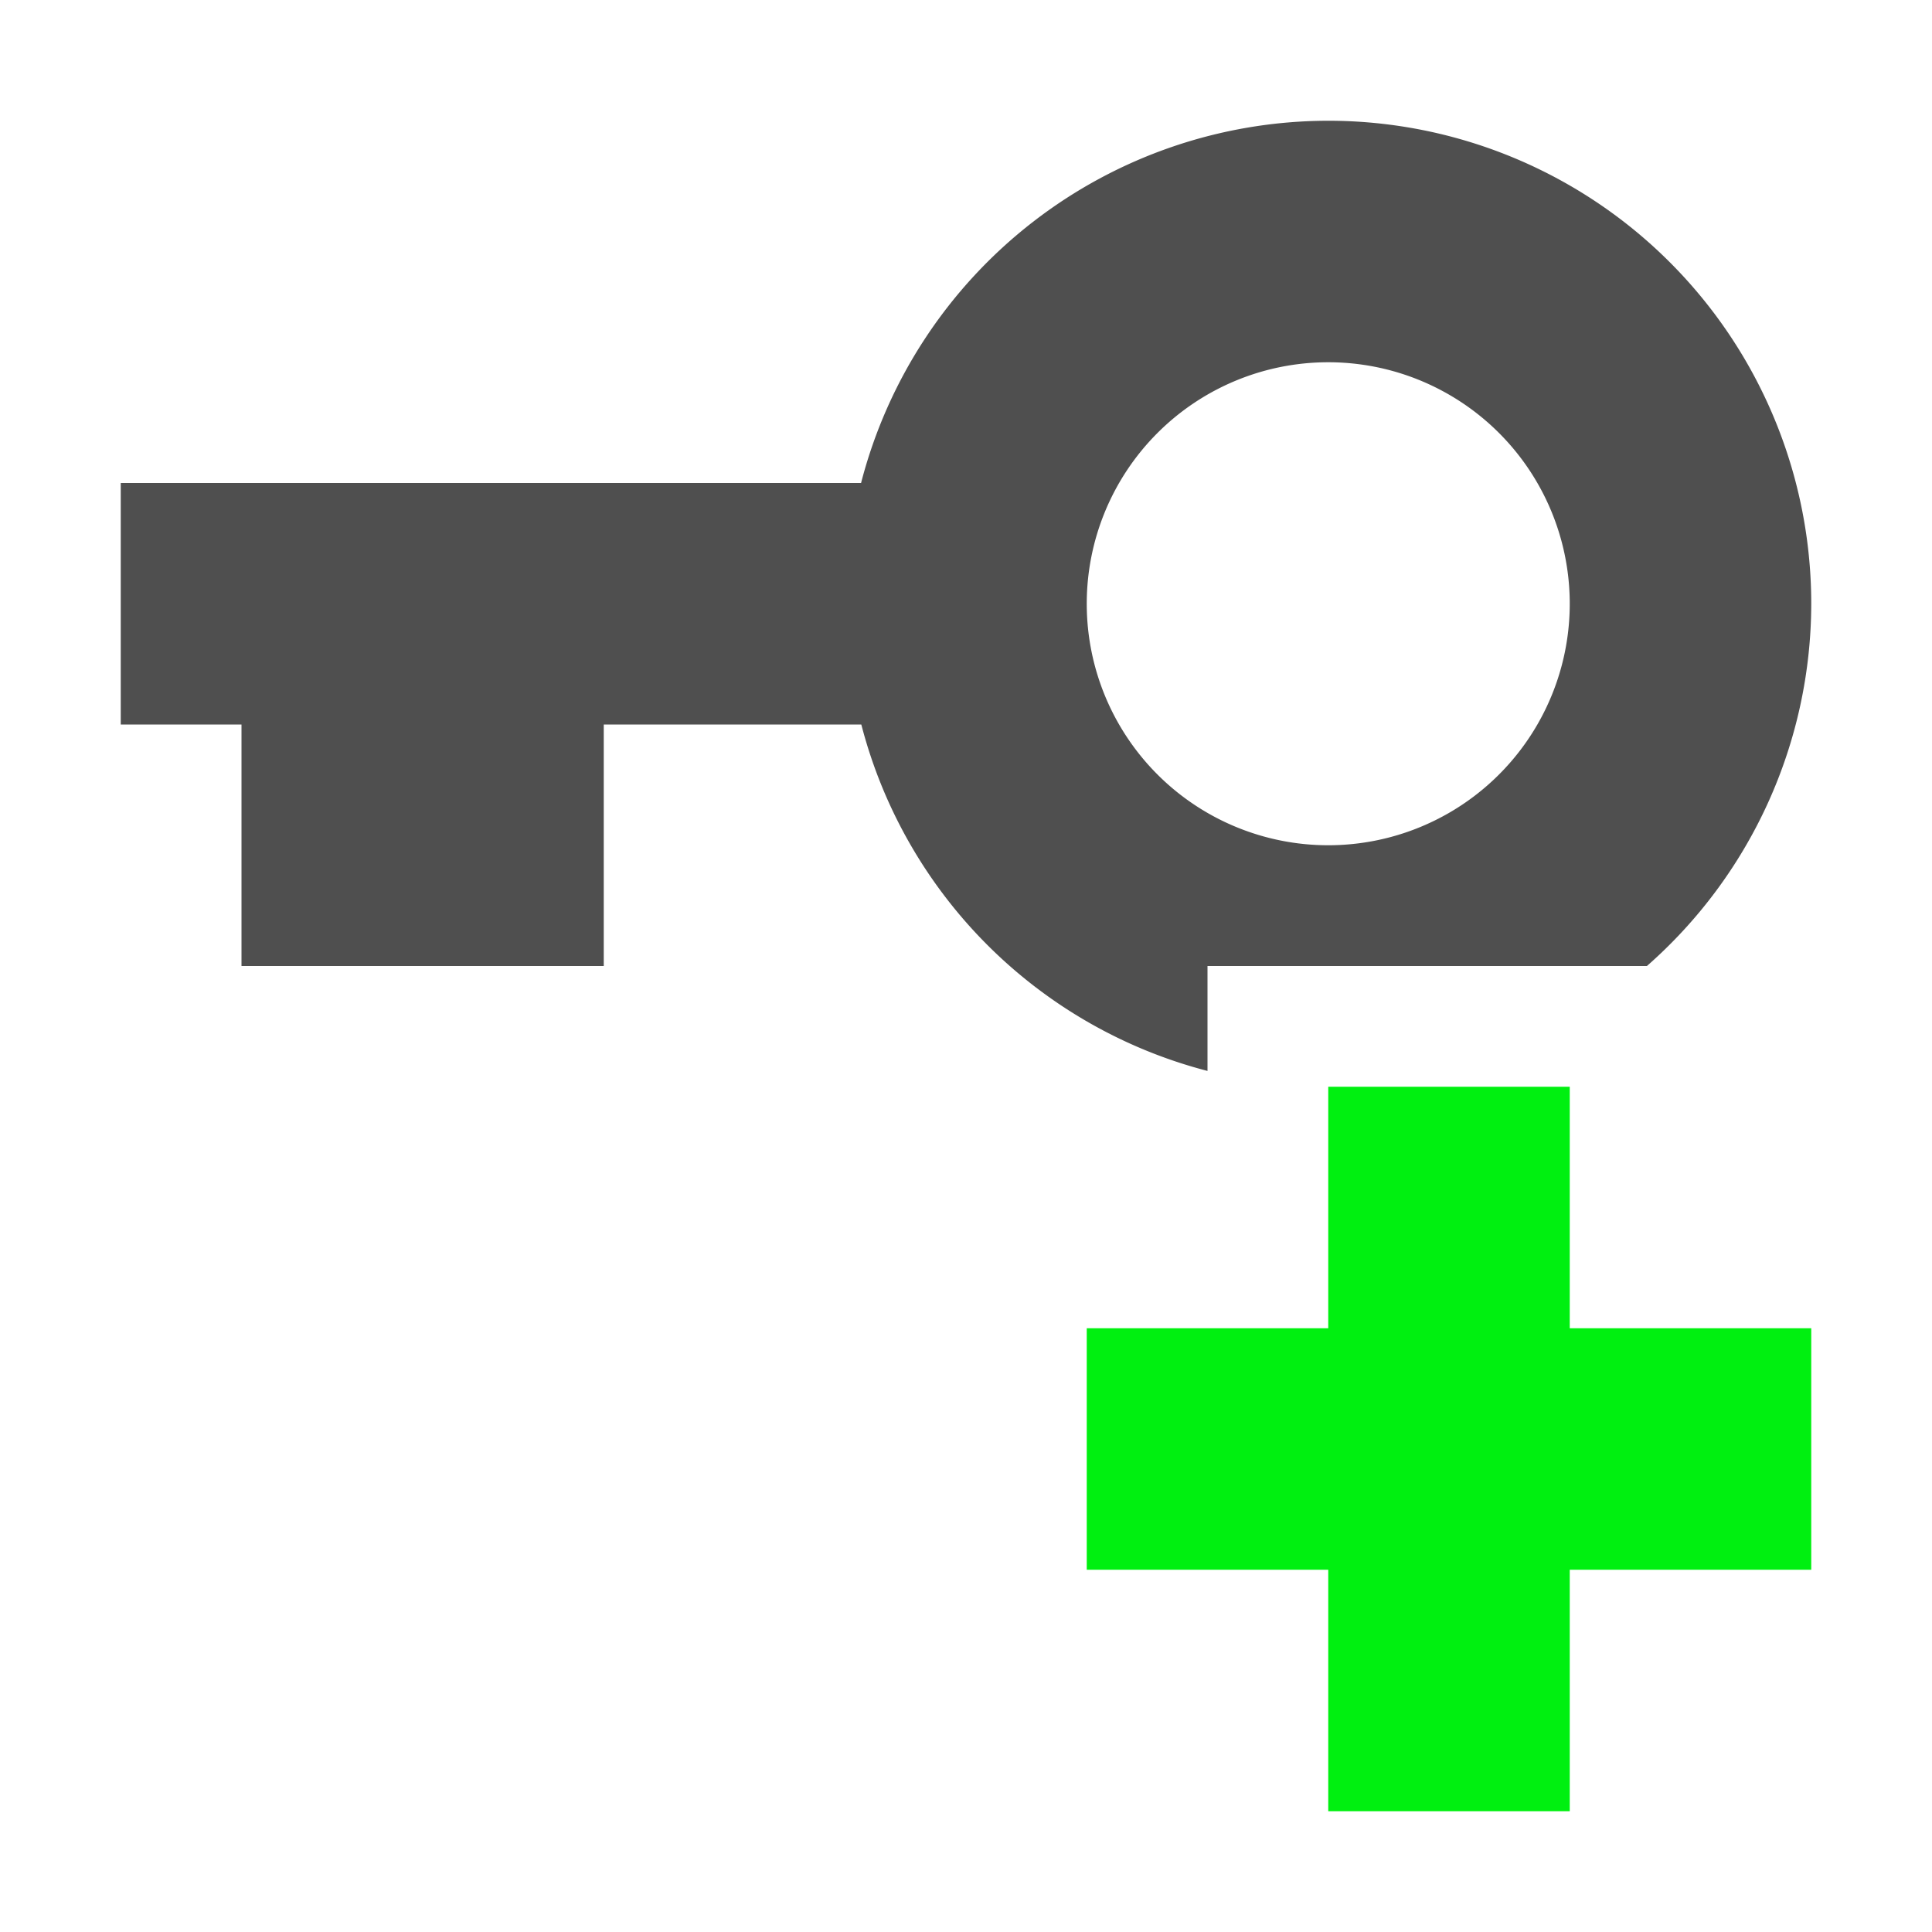 <svg width="16" height="16" version="1.1" viewBox="0 0 16 16" xmlns="http://www.w3.org/2000/svg">
<g transform="translate(0 -1036.4)">
<path transform="translate(0 1036.4)" d="m11 9v2h-2v2h2v2h2v-2h2v-2h-2v-2h-2z" fill="#00f010"/>
<path transform="translate(0 1036.4)" d="m11 1a4 4 0 0 0 -3.869 3h-6.131v2h1v2h3v-2h2.133a4 4 0 0 0 2.867 2.869v-0.869h3.639a4 4 0 0 0 1.361 -3 4 4 0 0 0 -4 -4zm0 2a2 2 0 0 1 2 2 2 2 0 0 1 -2 2 2 2 0 0 1 -2 -2 2 2 0 0 1 2 -2z" fill="#4f4f4f" fill-opacity=".996"/>
</g>
</svg>
